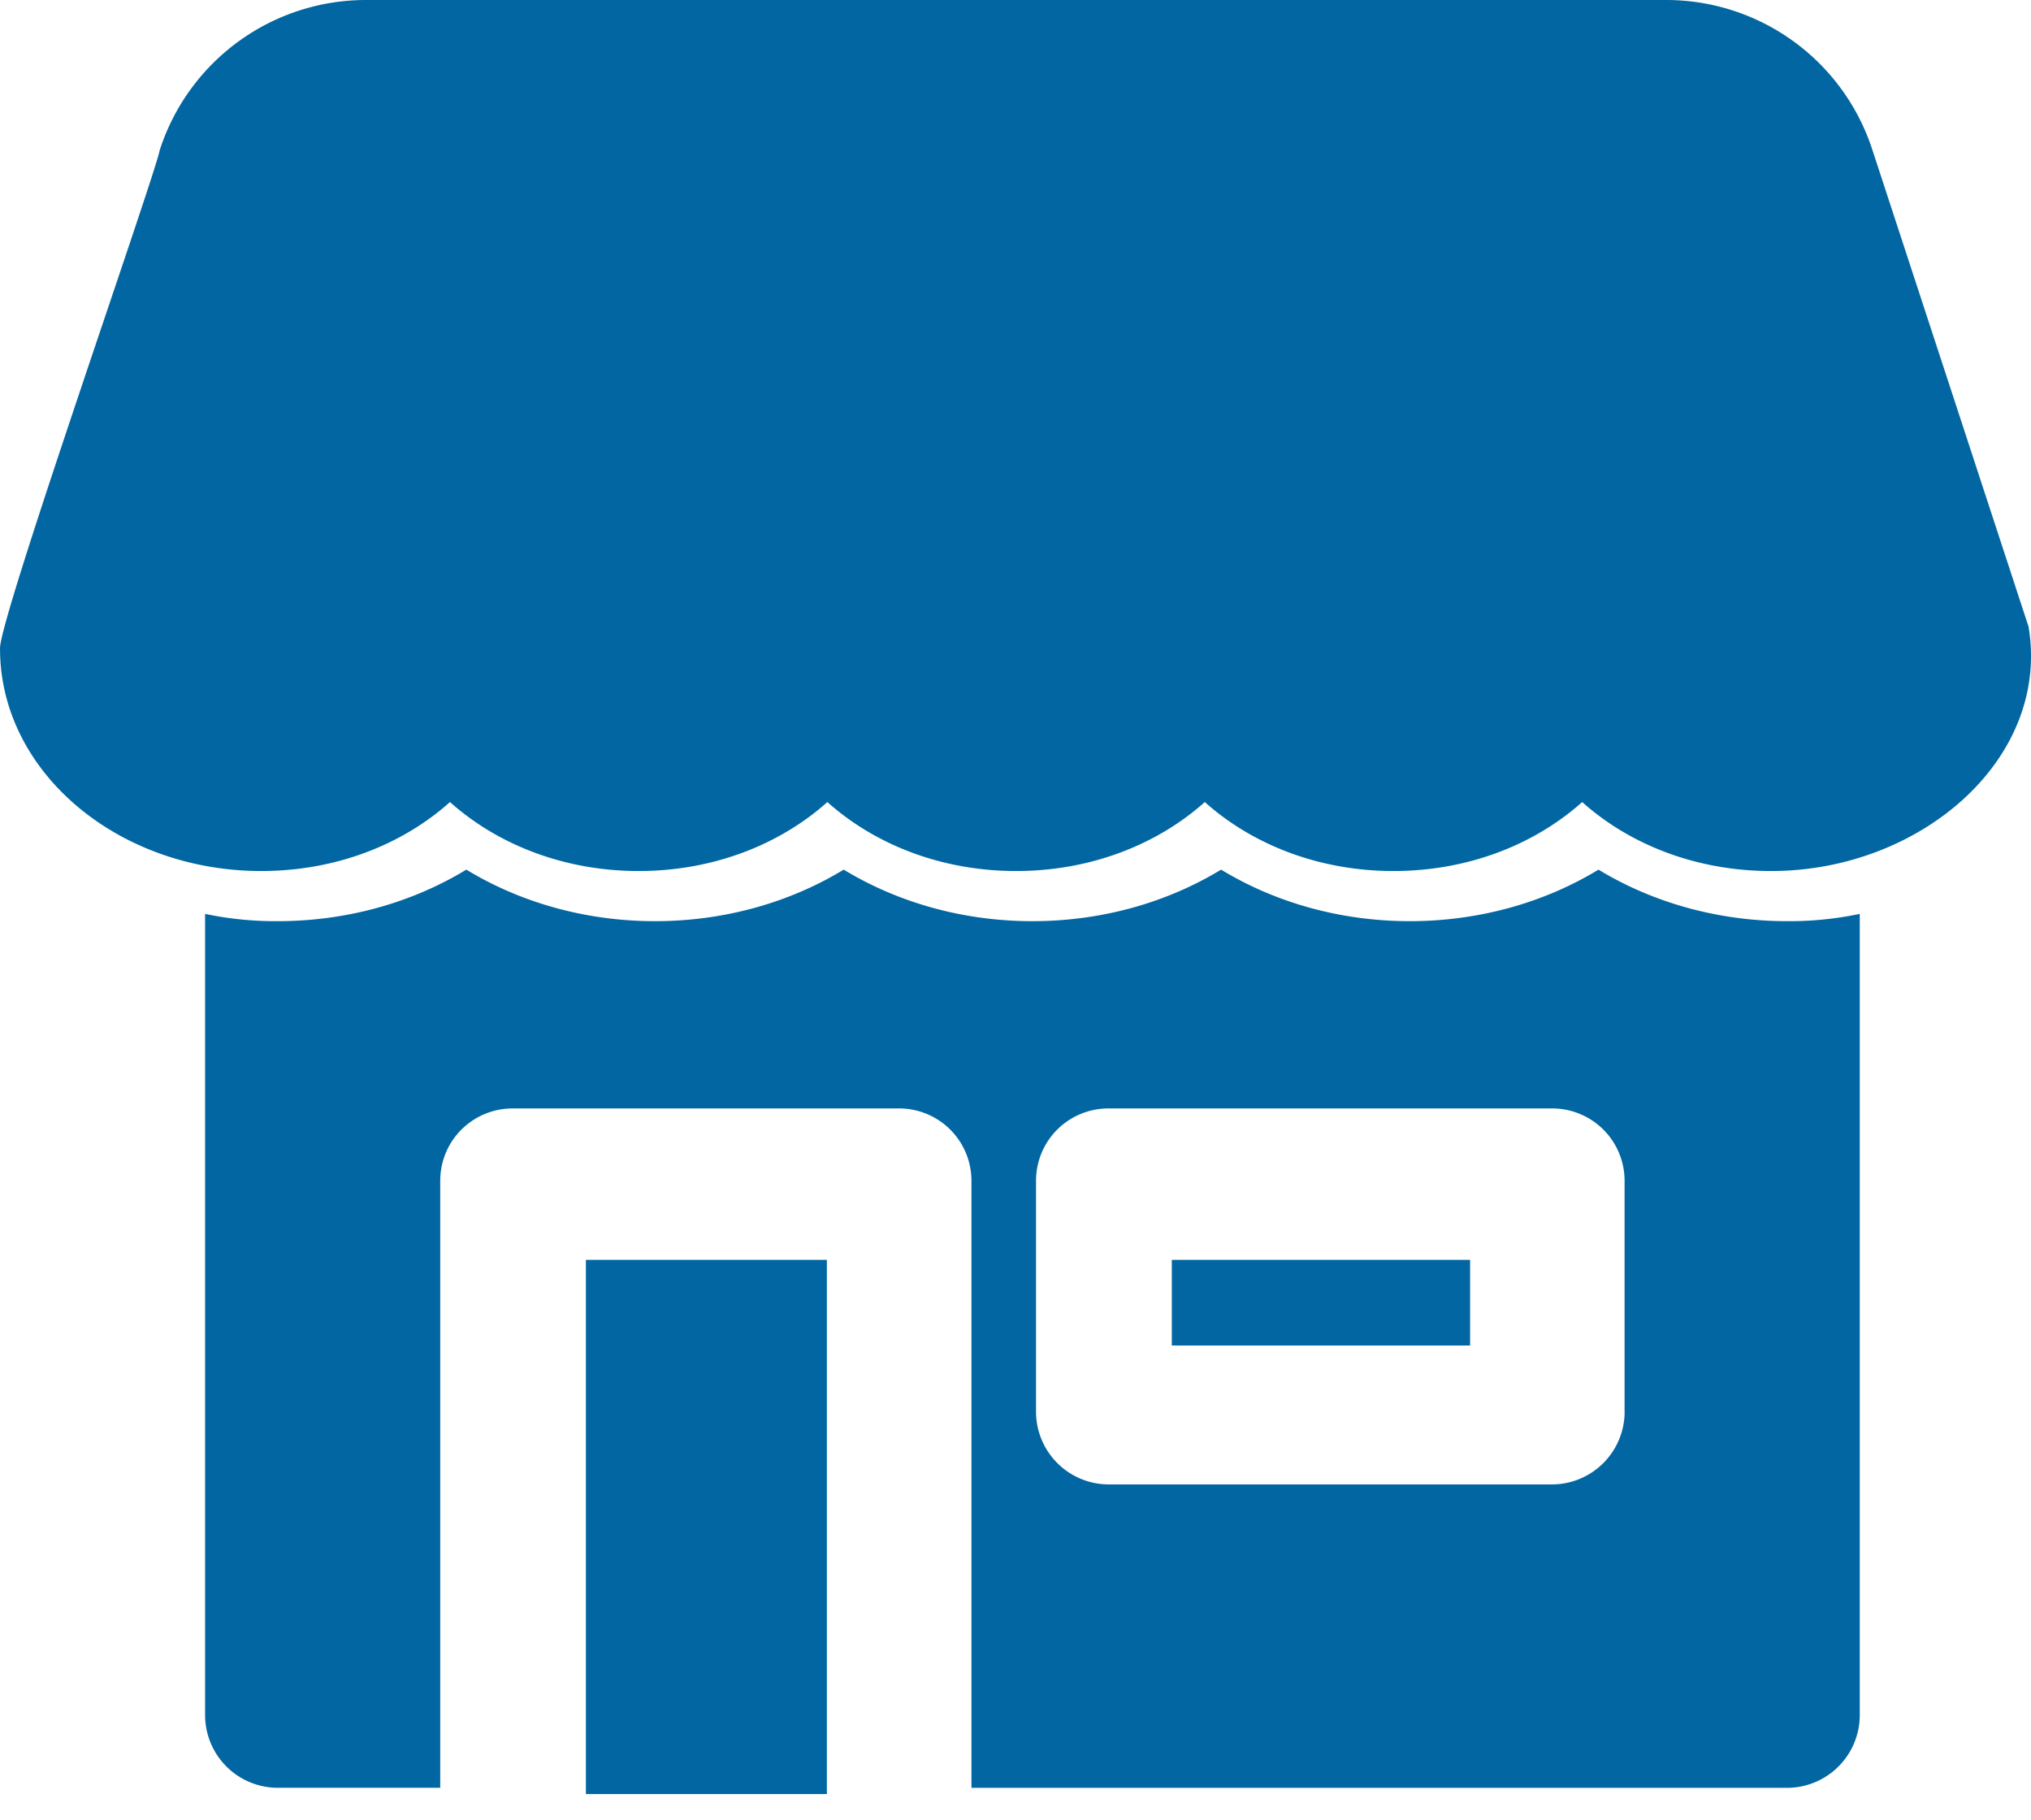<svg width="48" height="43" viewBox="0 0 48 43" fill="none" xmlns="http://www.w3.org/2000/svg">
    <path d="M37.779 20.55c-1.27.772-2.813 1.218-4.46 1.218-1.647 0-3.19-.446-4.46-1.218-1.269.772-2.812 1.218-4.459 1.218-1.647 0-3.19-.446-4.46-1.218-1.269.772-2.813 1.218-4.46 1.218-1.646 0-3.19-.446-4.459-1.218-1.269.772-2.813 1.218-4.46 1.218a8.08 8.08 0 0 1-1.714-.172v18.936a1.72 1.72 0 0 0 1.715 1.715h3.842V27.908c0-.96.772-1.715 1.715-1.715h9.125a1.71 1.71 0 0 1 1.715 1.715v14.34h19.28a1.72 1.72 0 0 0 1.714-1.716V21.596a8.08 8.08 0 0 1-1.715.172c-1.646 0-3.19-.446-4.46-1.218zm.617 12.812a1.72 1.72 0 0 1-1.715 1.716H26.2a1.72 1.72 0 0 1-1.715-1.716v-5.454c0-.96.772-1.715 1.715-1.715h10.48a1.71 1.71 0 0 1 1.715 1.715v5.454z" fill="#0166A2"/>
    <path d="M47.94 14.802 44.254 3.55A5.123 5.123 0 0 0 39.365 0H8.662a5.123 5.123 0 0 0-4.888 3.55c-.108.6-3.825 11.156-3.773 11.784 0 2.899 2.778 5.249 6.174 5.249 1.75 0 3.328-.618 4.46-1.63 1.132 1.012 2.71 1.63 4.46 1.63 1.749 0 3.327-.618 4.459-1.63 1.132 1.012 2.71 1.63 4.46 1.63 1.749 0 3.327-.618 4.46-1.63 1.131 1.012 2.71 1.63 4.459 1.63 1.75 0 3.327-.618 4.46-1.63 1.131 1.012 2.71 1.63 4.459 1.63 3.535.005 6.617-2.652 6.089-5.78zM13.847 29.771h5.695v12.624h-5.695V29.771zM27.694 29.771h7.05v2.024h-7.05v-2.024z" fill="#0166A2"/>
</svg>
